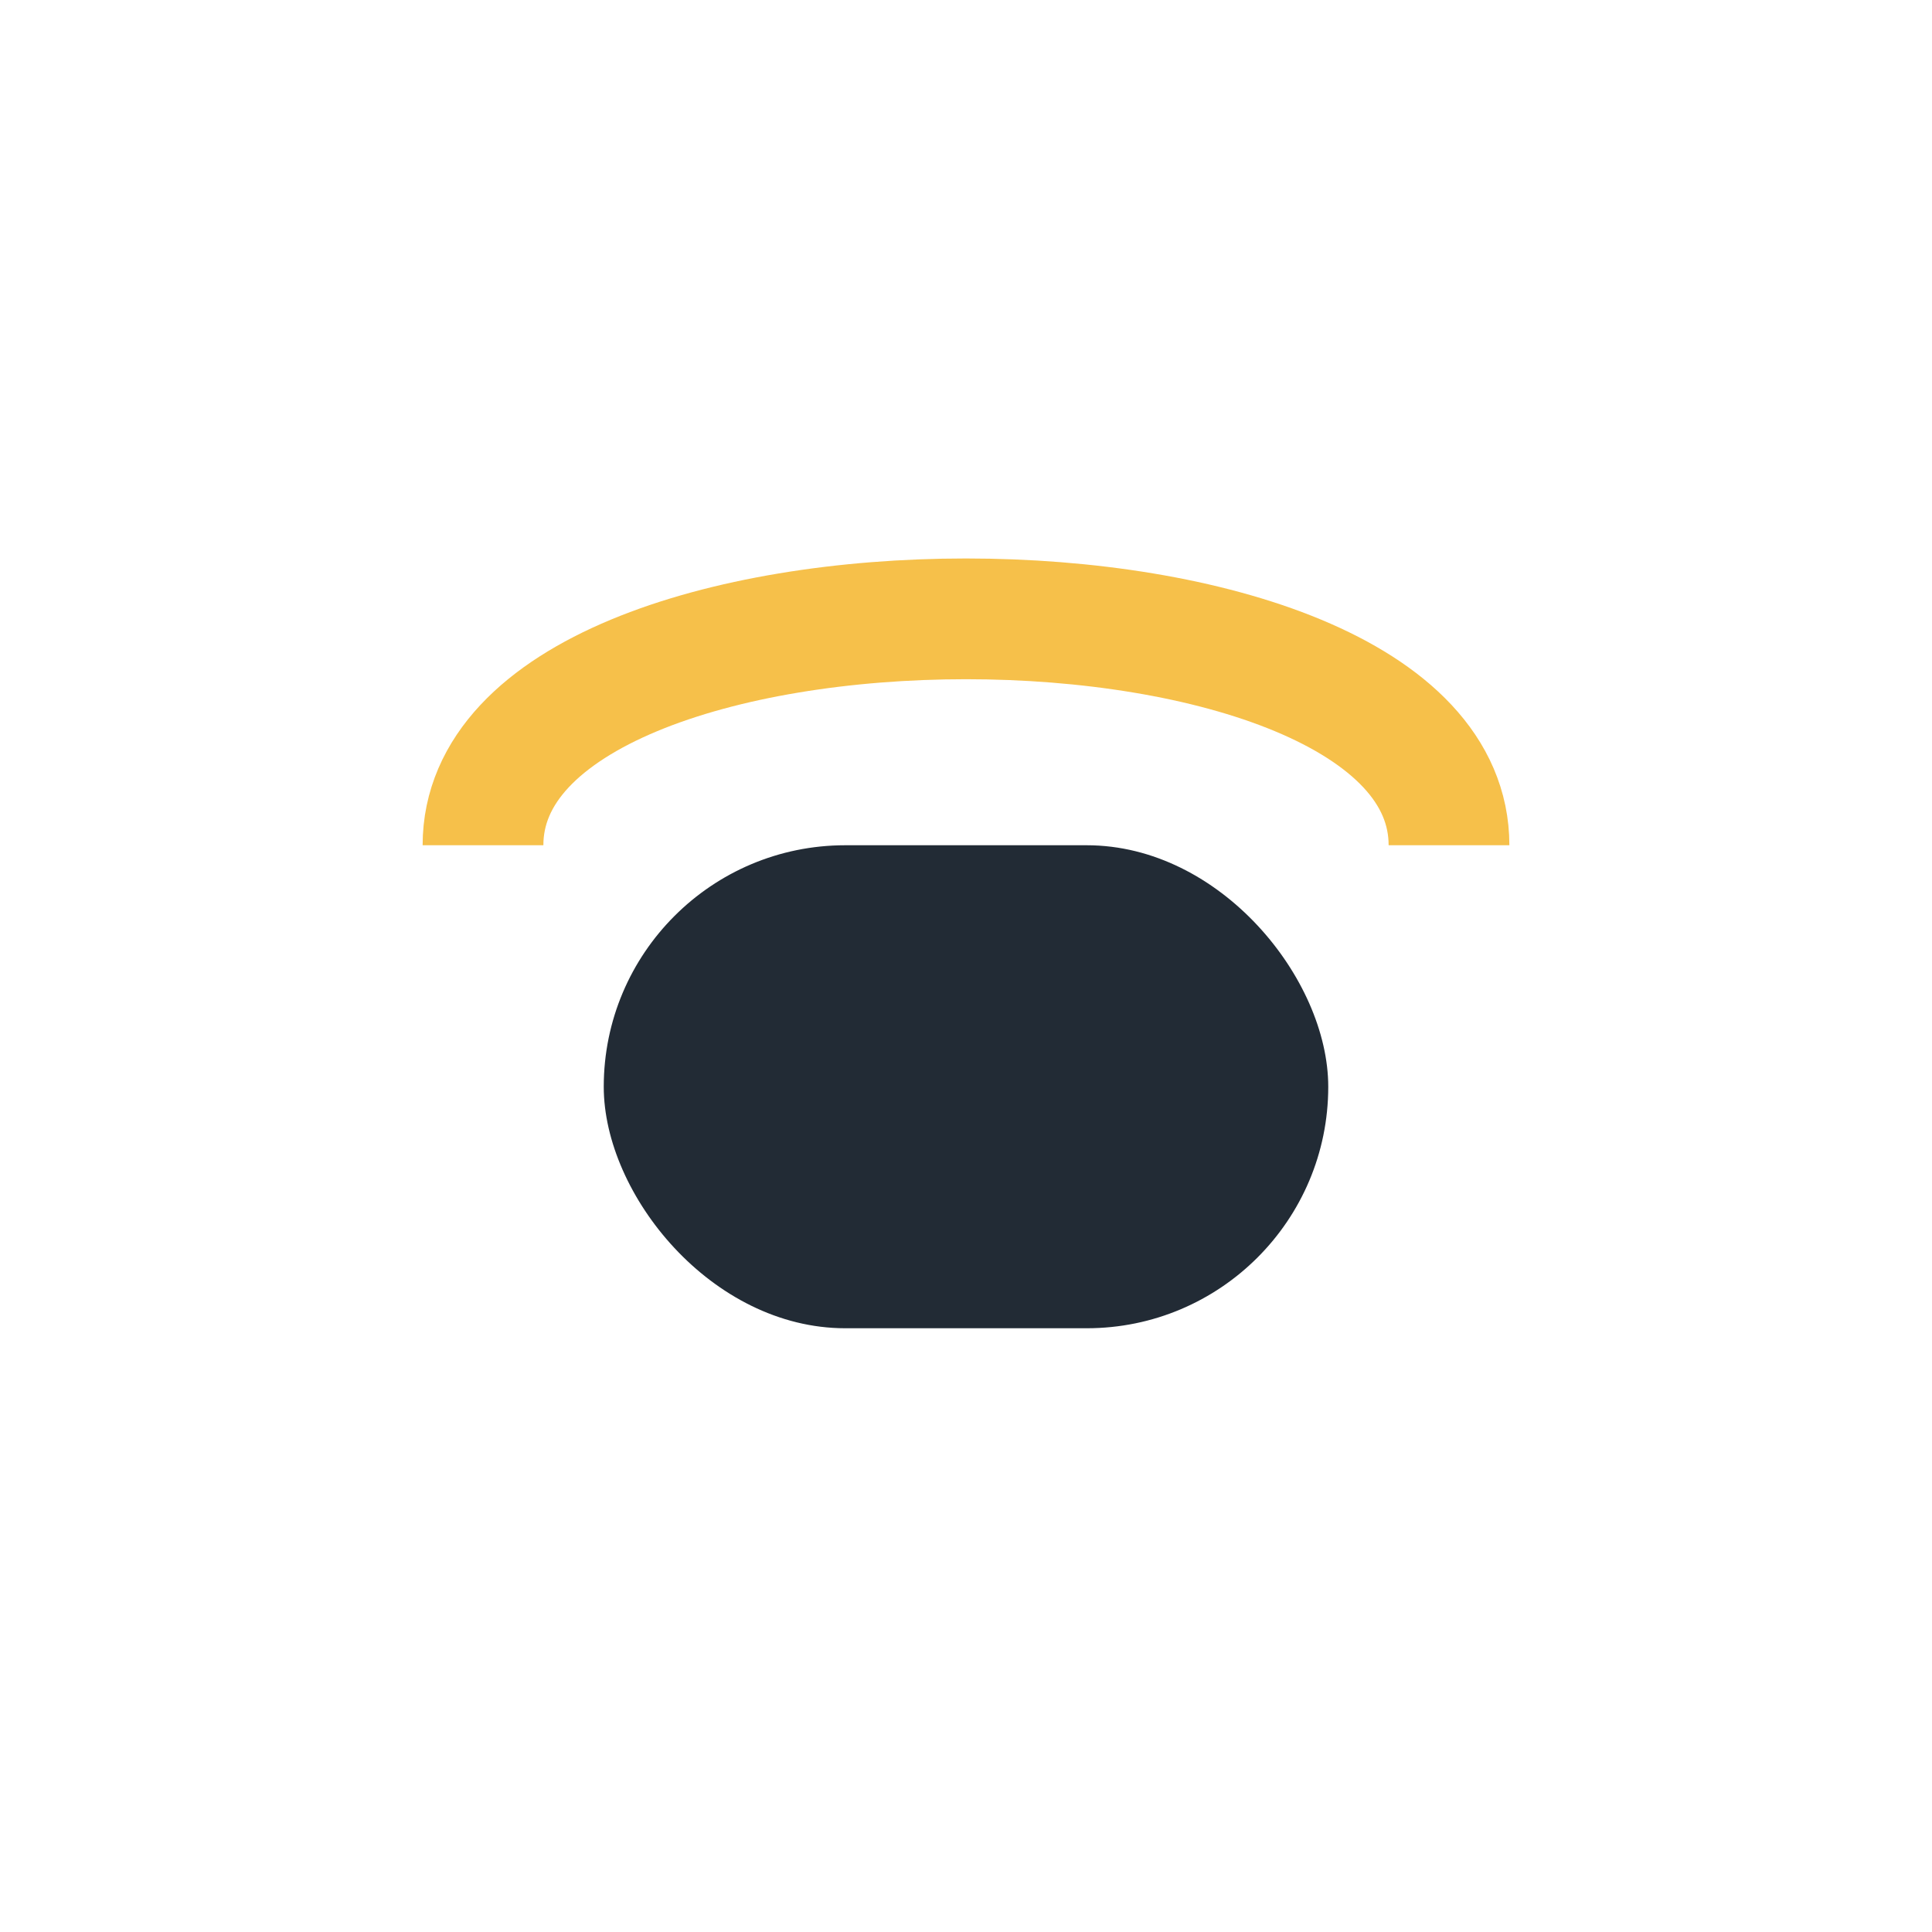 <?xml version="1.0" encoding="UTF-8"?>
<svg xmlns="http://www.w3.org/2000/svg" width="32" height="32" viewBox="0 0 32 32"><rect x="10" y="14" width="12" height="8" rx="4" fill="#222B35"/><path d="M8 14c0-5 16-5 16 0" stroke="#F6C04A" stroke-width="2" fill="none"/></svg>
